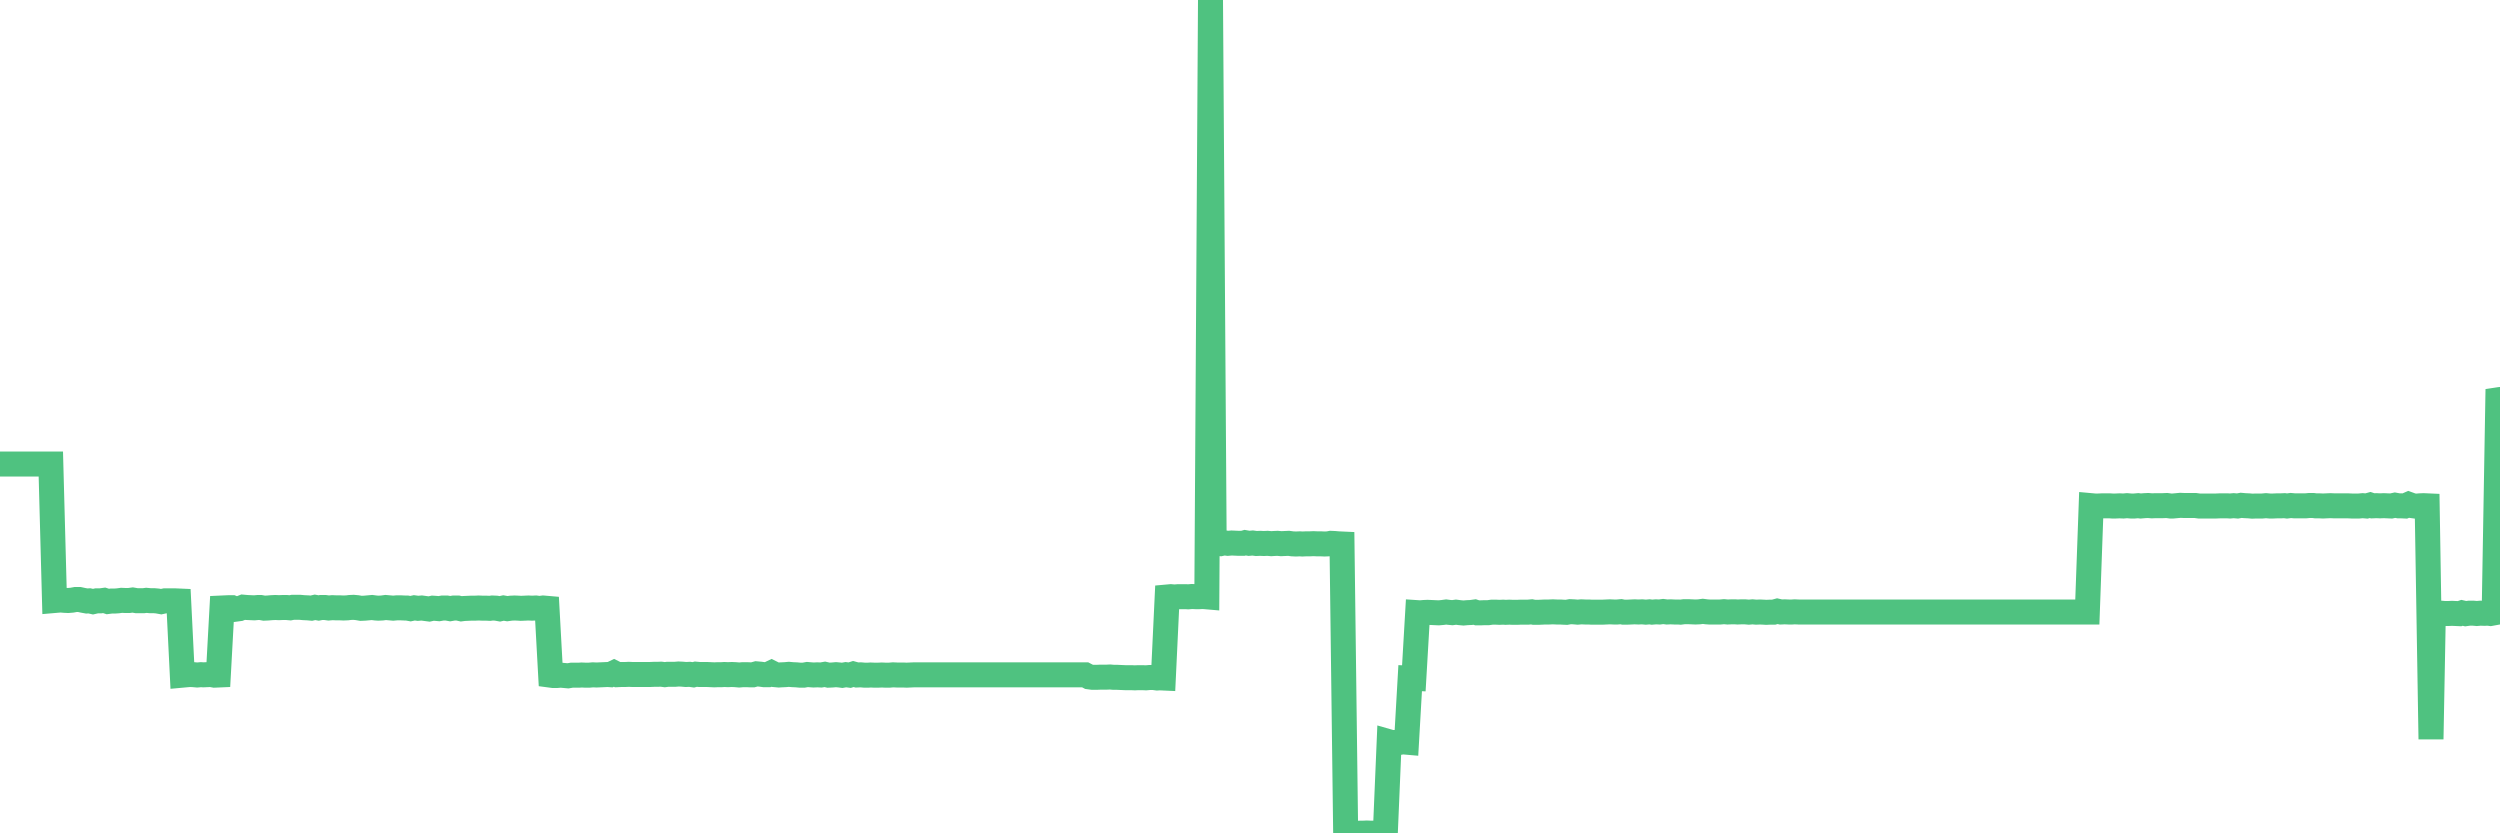 <?xml version="1.0"?><svg width="150px" height="50px" xmlns="http://www.w3.org/2000/svg" xmlns:xlink="http://www.w3.org/1999/xlink"> <polyline fill="none" stroke="#4fc280" stroke-width="1.5px" stroke-linecap="round" stroke-miterlimit="5" points="0.00,27.84 0.22,27.84 0.45,27.84 0.67,27.84 0.89,27.84 1.12,27.84 1.34,27.84 1.56,27.84 1.79,27.84 1.93,27.84 2.16,27.84 2.38,27.84 2.60,27.84 2.83,27.84 3.05,27.84 3.27,36.03 3.50,36.01 3.65,36.00 3.87,36.02 4.09,36.03 4.32,36.01 4.54,35.97 4.76,35.97 4.99,36.02 5.21,36.06 5.36,36.05 5.58,36.10 5.80,36.05 6.03,36.05 6.25,36.02 6.47,36.09 6.70,36.06 6.92,36.06 7.07,36.05 7.29,36.02 7.52,36.03 7.74,36.03 7.96,36.00 8.19,36.04 8.41,36.04 8.63,36.04 8.78,36.02 9.00,36.04 9.23,36.04 9.45,36.06 9.67,36.10 9.90,36.05 10.12,36.05 10.34,36.05 10.49,36.05 10.72,36.06 10.94,40.51 11.16,40.49 11.39,40.47 11.61,40.48 11.83,40.50 12.06,40.48 12.20,40.49 12.43,40.48 12.65,40.47 12.87,40.51 13.10,40.50 13.32,36.48 13.54,36.47 13.77,36.46 13.92,36.46 14.14,36.55 14.36,36.52 14.59,36.43 14.81,36.45 15.03,36.46 15.26,36.47 15.48,36.45 15.63,36.45 15.85,36.49 16.07,36.48 16.30,36.46 16.52,36.45 16.74,36.46 16.97,36.45 17.19,36.45 17.41,36.47 17.56,36.44 17.79,36.44 18.01,36.44 18.23,36.46 18.46,36.47 18.68,36.49 18.90,36.44 19.12,36.48 19.27,36.45 19.50,36.45 19.72,36.48 19.94,36.46 20.17,36.47 20.39,36.47 20.61,36.48 20.84,36.47 20.99,36.45 21.21,36.44 21.43,36.46 21.66,36.50 21.88,36.49 22.10,36.47 22.32,36.45 22.55,36.48 22.70,36.49 22.92,36.48 23.14,36.45 23.37,36.47 23.59,36.49 23.81,36.47 24.04,36.47 24.26,36.48 24.41,36.48 24.63,36.52 24.86,36.47 25.08,36.50 25.30,36.48 25.52,36.51 25.75,36.54 25.97,36.49 26.12,36.50 26.34,36.52 26.57,36.48 26.79,36.48 27.01,36.52 27.24,36.48 27.46,36.48 27.68,36.53 27.83,36.51 28.05,36.50 28.28,36.49 28.50,36.49 28.72,36.48 28.95,36.49 29.17,36.49 29.39,36.50 29.54,36.48 29.77,36.49 29.99,36.53 30.21,36.48 30.44,36.52 30.66,36.49 30.88,36.48 31.11,36.49 31.25,36.50 31.48,36.49 31.70,36.48 31.92,36.49 32.15,36.48 32.37,36.51 32.59,36.48 32.82,36.50 33.04,40.51 33.19,40.53 33.41,40.53 33.64,40.51 33.86,40.53 34.08,40.55 34.31,40.51 34.53,40.51 34.75,40.51 34.90,40.50 35.12,40.51 35.35,40.51 35.57,40.49 35.79,40.50 36.02,40.49 36.24,40.48 36.46,40.47 36.61,40.48 36.84,40.37 37.06,40.48 37.28,40.47 37.51,40.47 37.73,40.46 37.95,40.47 38.18,40.47 38.32,40.47 38.55,40.47 38.77,40.47 38.99,40.47 39.22,40.46 39.44,40.46 39.66,40.45 39.89,40.48 40.04,40.46 40.26,40.46 40.48,40.46 40.71,40.44 40.93,40.45 41.15,40.47 41.38,40.46 41.60,40.49 41.75,40.45 41.97,40.47 42.19,40.47 42.42,40.47 42.64,40.48 42.86,40.49 43.09,40.48 43.31,40.48 43.46,40.47 43.68,40.48 43.91,40.47 44.13,40.48 44.35,40.50 44.58,40.48 44.80,40.48 45.02,40.49 45.17,40.49 45.39,40.43 45.62,40.45 45.84,40.48 46.06,40.48 46.29,40.37 46.51,40.48 46.73,40.50 46.88,40.49 47.11,40.48 47.33,40.46 47.55,40.48 47.78,40.49 48.00,40.51 48.22,40.51 48.44,40.47 48.67,40.49 48.82,40.50 49.04,40.49 49.26,40.50 49.49,40.46 49.71,40.51 49.93,40.50 50.16,40.48 50.38,40.50 50.53,40.52 50.75,40.48 50.98,40.51 51.20,40.44 51.42,40.50 51.64,40.49 51.87,40.51 52.09,40.51 52.24,40.50 52.46,40.51 52.69,40.51 52.91,40.50 53.13,40.51 53.36,40.51 53.58,40.49 53.80,40.50 53.95,40.50 54.17,40.50 54.40,40.51 54.62,40.50 54.84,40.49 55.07,40.49 55.29,40.49 55.51,40.49 55.66,40.49 55.89,40.49 56.11,40.49 56.33,40.49 56.56,40.49 56.78,40.49 57.00,40.49 57.23,40.49 57.37,40.49 57.60,40.49 57.82,40.49 58.04,40.49 58.27,40.49 58.49,40.49 58.71,40.49 58.94,40.49 59.09,40.49 59.31,40.49 59.53,40.49 59.76,40.49 59.98,40.49 60.20,40.49 60.43,40.49 60.65,40.49 60.80,40.49 61.02,40.49 61.24,40.49 61.47,40.49 61.69,40.49 61.91,40.49 62.14,40.49 62.36,40.49 62.51,40.49 62.73,40.49 62.96,40.49 63.18,40.49 63.40,40.49 63.63,40.49 63.85,40.49 64.07,40.49 64.22,40.49 64.44,40.49 64.67,40.49 64.89,40.49 65.11,40.49 65.34,40.61 65.56,40.64 65.78,40.64 66.01,40.63 66.16,40.63 66.38,40.63 66.60,40.62 66.83,40.64 67.05,40.64 67.27,40.65 67.50,40.66 67.72,40.66 67.87,40.66 68.09,40.67 68.31,40.66 68.54,40.66 68.76,40.67 68.98,40.65 69.21,40.65 69.43,40.68 69.58,40.67 69.80,40.68 70.03,35.82 70.25,35.80 70.47,35.82 70.70,35.80 70.92,35.80 71.14,35.80 71.29,35.81 71.51,35.79 71.74,35.80 71.96,35.80 72.18,35.79 72.41,35.81 72.63,0.00 72.85,32.60 73.00,32.60 73.23,32.62 73.45,32.57 73.67,32.60 73.90,32.58 74.12,32.59 74.34,32.60 74.57,32.60 74.71,32.56 74.94,32.60 75.16,32.58 75.38,32.61 75.61,32.60 75.83,32.61 76.05,32.60 76.28,32.62 76.43,32.61 76.65,32.60 76.87,32.62 77.10,32.61 77.32,32.60 77.54,32.63 77.76,32.64 77.99,32.63 78.14,32.64 78.36,32.63 78.58,32.63 78.81,32.62 79.03,32.63 79.25,32.63 79.48,32.64 79.70,32.63 79.85,32.60 80.07,32.61 80.30,32.63 80.52,32.64 80.74,50.00 80.96,49.99 81.19,49.99 81.41,50.00 81.63,49.99 81.78,49.99 82.01,49.98 82.23,49.99 82.45,49.99 82.68,49.99 82.90,50.00 83.12,49.96 83.35,44.51 83.49,44.55 83.72,44.55 83.94,44.55 84.16,44.51 84.39,44.53 84.61,40.69 84.83,40.70 85.06,36.76 85.21,36.77 85.43,36.75 85.65,36.74 85.88,36.75 86.10,36.76 86.32,36.77 86.55,36.75 86.77,36.72 86.92,36.74 87.14,36.76 87.36,36.73 87.59,36.76 87.81,36.78 88.03,36.76 88.26,36.75 88.48,36.72 88.63,36.77 88.85,36.77 89.08,36.76 89.30,36.76 89.52,36.73 89.75,36.73 89.97,36.74 90.19,36.73 90.34,36.74 90.56,36.73 90.79,36.74 91.01,36.74 91.23,36.73 91.46,36.73 91.68,36.73 91.90,36.71 92.05,36.74 92.28,36.74 92.50,36.73 92.72,36.72 92.95,36.72 93.17,36.71 93.39,36.72 93.62,36.72 93.76,36.73 93.99,36.74 94.21,36.70 94.43,36.71 94.66,36.73 94.88,36.71 95.10,36.72 95.33,36.72 95.48,36.73 95.70,36.73 95.92,36.73 96.15,36.73 96.37,36.72 96.59,36.71 96.82,36.72 97.04,36.72 97.26,36.70 97.41,36.73 97.63,36.73 97.86,36.72 98.08,36.71 98.30,36.72 98.53,36.71 98.75,36.73 98.97,36.71 99.12,36.73 99.35,36.71 99.57,36.72 99.79,36.69 100.02,36.72 100.24,36.71 100.46,36.72 100.69,36.72 100.83,36.73 101.06,36.70 101.28,36.70 101.50,36.71 101.73,36.72 101.95,36.71 102.17,36.68 102.40,36.71 102.55,36.72 102.77,36.72 102.99,36.72 103.22,36.72 103.44,36.70 103.66,36.72 103.89,36.71 104.11,36.71 104.26,36.72 104.48,36.71 104.70,36.71 104.93,36.73 105.15,36.71 105.37,36.73 105.60,36.72 105.82,36.73 105.97,36.74 106.19,36.73 106.42,36.73 106.64,36.67 106.86,36.72 107.08,36.71 107.31,36.72 107.53,36.72 107.68,36.71 107.90,36.72 108.13,36.72 108.35,36.72 108.57,36.72 108.80,36.72 109.02,36.72 109.24,36.72 109.39,36.72 109.62,36.72 109.84,36.72 110.06,36.72 110.28,36.72 110.51,36.72 110.73,36.72 110.95,36.72 111.10,36.72 111.33,36.72 111.55,36.72 111.77,36.72 112.00,36.72 112.22,36.72 112.44,36.72 112.67,36.72 112.89,36.72 113.04,36.72 113.26,36.72 113.48,36.72 113.71,36.72 113.93,36.72 114.15,36.72 114.38,36.72 114.60,36.72 114.75,36.72 114.97,36.72 115.20,36.72 115.42,36.72 115.64,36.72 115.87,36.72 116.09,36.72 116.31,36.72 116.46,36.72 116.68,36.72 116.91,36.72 117.13,36.72 117.35,36.72 117.58,36.72 117.80,36.72 118.02,36.72 118.17,36.72 118.40,36.72 118.62,36.72 118.84,36.72 119.07,36.72 119.29,36.72 119.51,36.72 119.74,36.72 119.88,36.72 120.11,36.72 120.33,36.72 120.55,36.72 120.78,36.72 121.00,36.72 121.22,36.72 121.45,36.72 121.60,36.72 121.82,36.72 122.04,36.72 122.27,36.72 122.49,36.72 122.71,36.72 122.94,36.72 123.16,36.72 123.31,36.72 123.53,36.72 123.75,36.72 123.98,36.72 124.20,36.72 124.42,36.72 124.65,36.72 124.87,36.72 125.02,36.72 125.24,36.72 125.47,30.34 125.69,30.36 125.91,30.36 126.14,30.35 126.36,30.35 126.58,30.35 126.73,30.36 126.95,30.36 127.18,30.35 127.40,30.36 127.62,30.34 127.85,30.36 128.07,30.36 128.29,30.34 128.44,30.36 128.67,30.34 128.89,30.33 129.11,30.35 129.34,30.34 129.56,30.34 129.78,30.34 130.01,30.33 130.23,30.36 130.38,30.36 130.60,30.34 130.82,30.32 131.05,30.33 131.27,30.33 131.49,30.33 131.72,30.33 131.94,30.36 132.09,30.36 132.31,30.36 132.54,30.36 132.76,30.36 132.98,30.36 133.21,30.35 133.43,30.35 133.65,30.35 133.80,30.36 134.02,30.34 134.25,30.36 134.47,30.32 134.69,30.34 134.92,30.35 135.14,30.37 135.36,30.36 135.51,30.36 135.74,30.36 135.96,30.34 136.18,30.36 136.40,30.36 136.63,30.35 136.85,30.35 137.07,30.34 137.22,30.36 137.45,30.33 137.67,30.35 137.89,30.35 138.12,30.35 138.34,30.35 138.56,30.33 138.79,30.33 138.94,30.35 139.16,30.35 139.38,30.36 139.60,30.35 139.83,30.34 140.05,30.35 140.27,30.35 140.50,30.35 140.65,30.35 140.87,30.35 141.09,30.36 141.32,30.36 141.54,30.36 141.76,30.34 141.99,30.36 142.21,30.30 142.36,30.35 142.58,30.34 142.80,30.35 143.03,30.34 143.25,30.35 143.47,30.36 143.70,30.31 143.92,30.35 144.07,30.35 144.29,30.36 144.52,30.26 144.74,30.34 144.96,30.37 145.19,30.35 145.41,30.34 145.63,30.35 145.86,44.35 146.00,36.81 146.23,36.81 146.45,36.79 146.67,36.81 146.90,36.81 147.12,36.80 147.34,36.81 147.57,36.82 147.72,36.77 147.94,36.82 148.16,36.79 148.39,36.79 148.61,36.81 148.83,36.79 149.06,36.80 149.28,36.79 149.43,36.81 149.65,36.77 149.87,23.99 150.00,23.97 "/></svg>